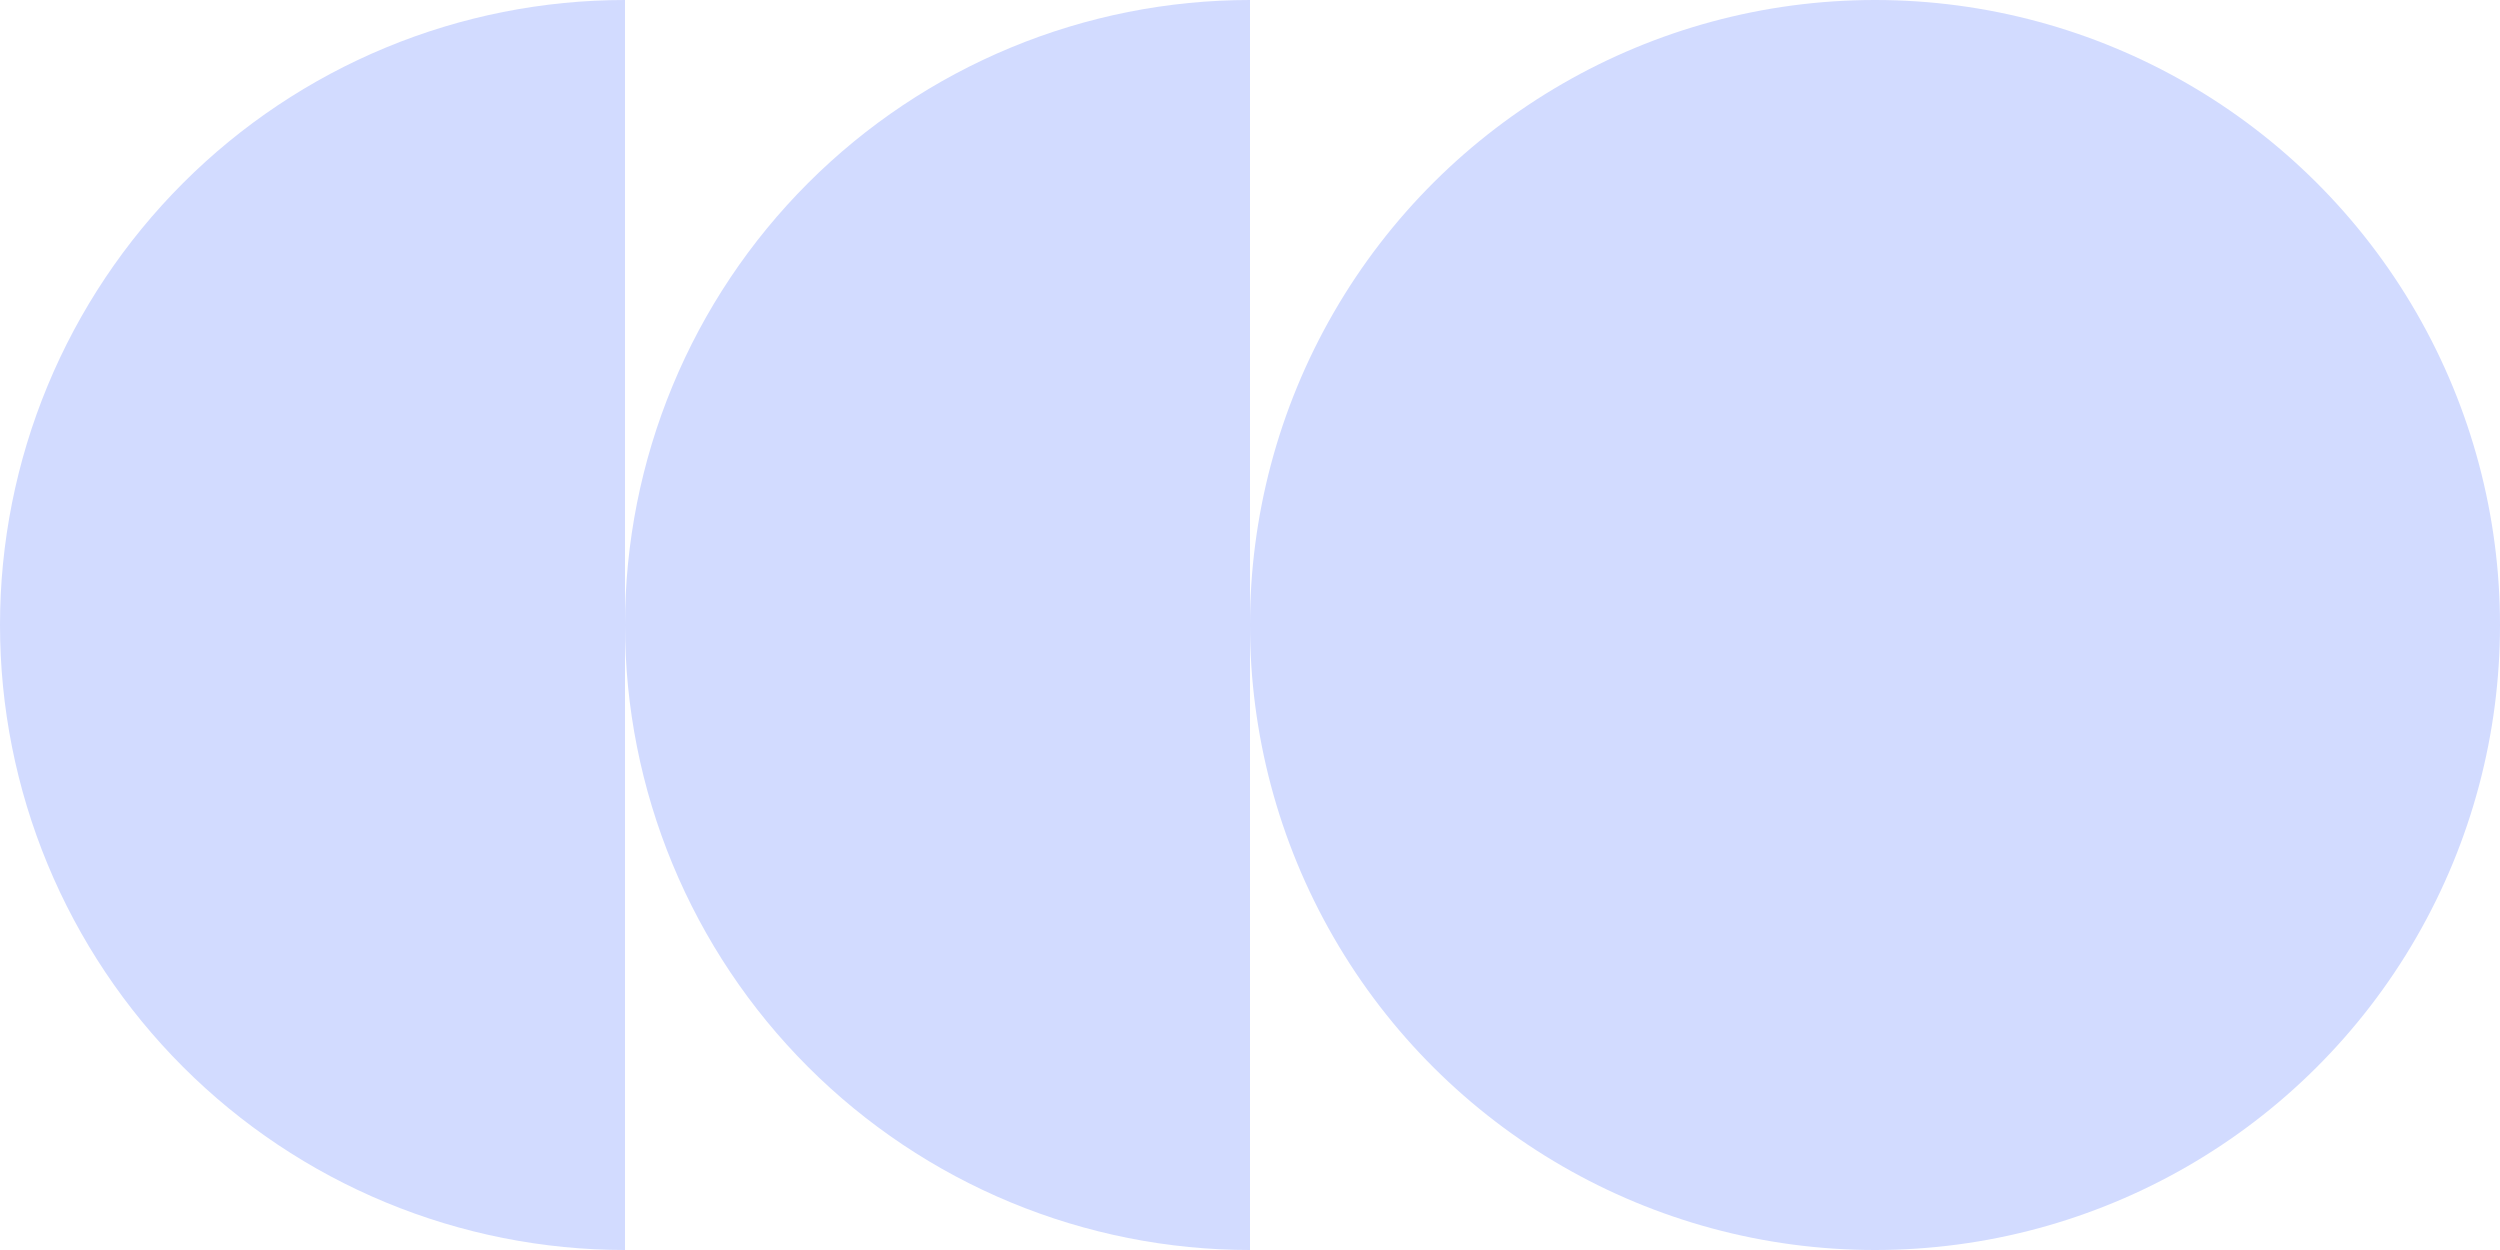 <svg width="204" height="102" viewBox="0 0 204 102" fill="none" xmlns="http://www.w3.org/2000/svg">
<circle cx="153" cy="51" r="51" transform="rotate(90 153 51)" fill="#D2DBFF"/>
<path d="M102 -2.22928e-06C95.303 -3.10754e-06 88.671 1.319 82.483 3.882C76.296 6.445 70.673 10.202 65.938 14.938C61.202 19.673 57.445 25.296 54.882 31.483C52.319 37.671 51 44.303 51 51C51 57.697 52.319 64.329 54.882 70.517C57.445 76.704 61.202 82.327 65.938 87.062C70.673 91.798 76.296 95.555 82.483 98.118C88.671 100.681 95.303 102 102 102L102 51L102 -2.22928e-06Z" fill="#D2DBFF"/>
<path d="M51 -2.22928e-06C44.303 -3.10754e-06 37.671 1.319 31.483 3.882C25.296 6.445 19.673 10.202 14.938 14.938C10.202 19.673 6.445 25.296 3.882 31.483C1.319 37.671 -1.93653e-06 44.303 -2.22928e-06 51C-2.52203e-06 57.697 1.319 64.329 3.882 70.517C6.445 76.704 10.202 82.327 14.938 87.062C19.673 91.798 25.296 95.555 31.483 98.118C37.671 100.681 44.303 102 51 102L51 51L51 -2.22928e-06Z" fill="#D2DBFF"/>
</svg>
